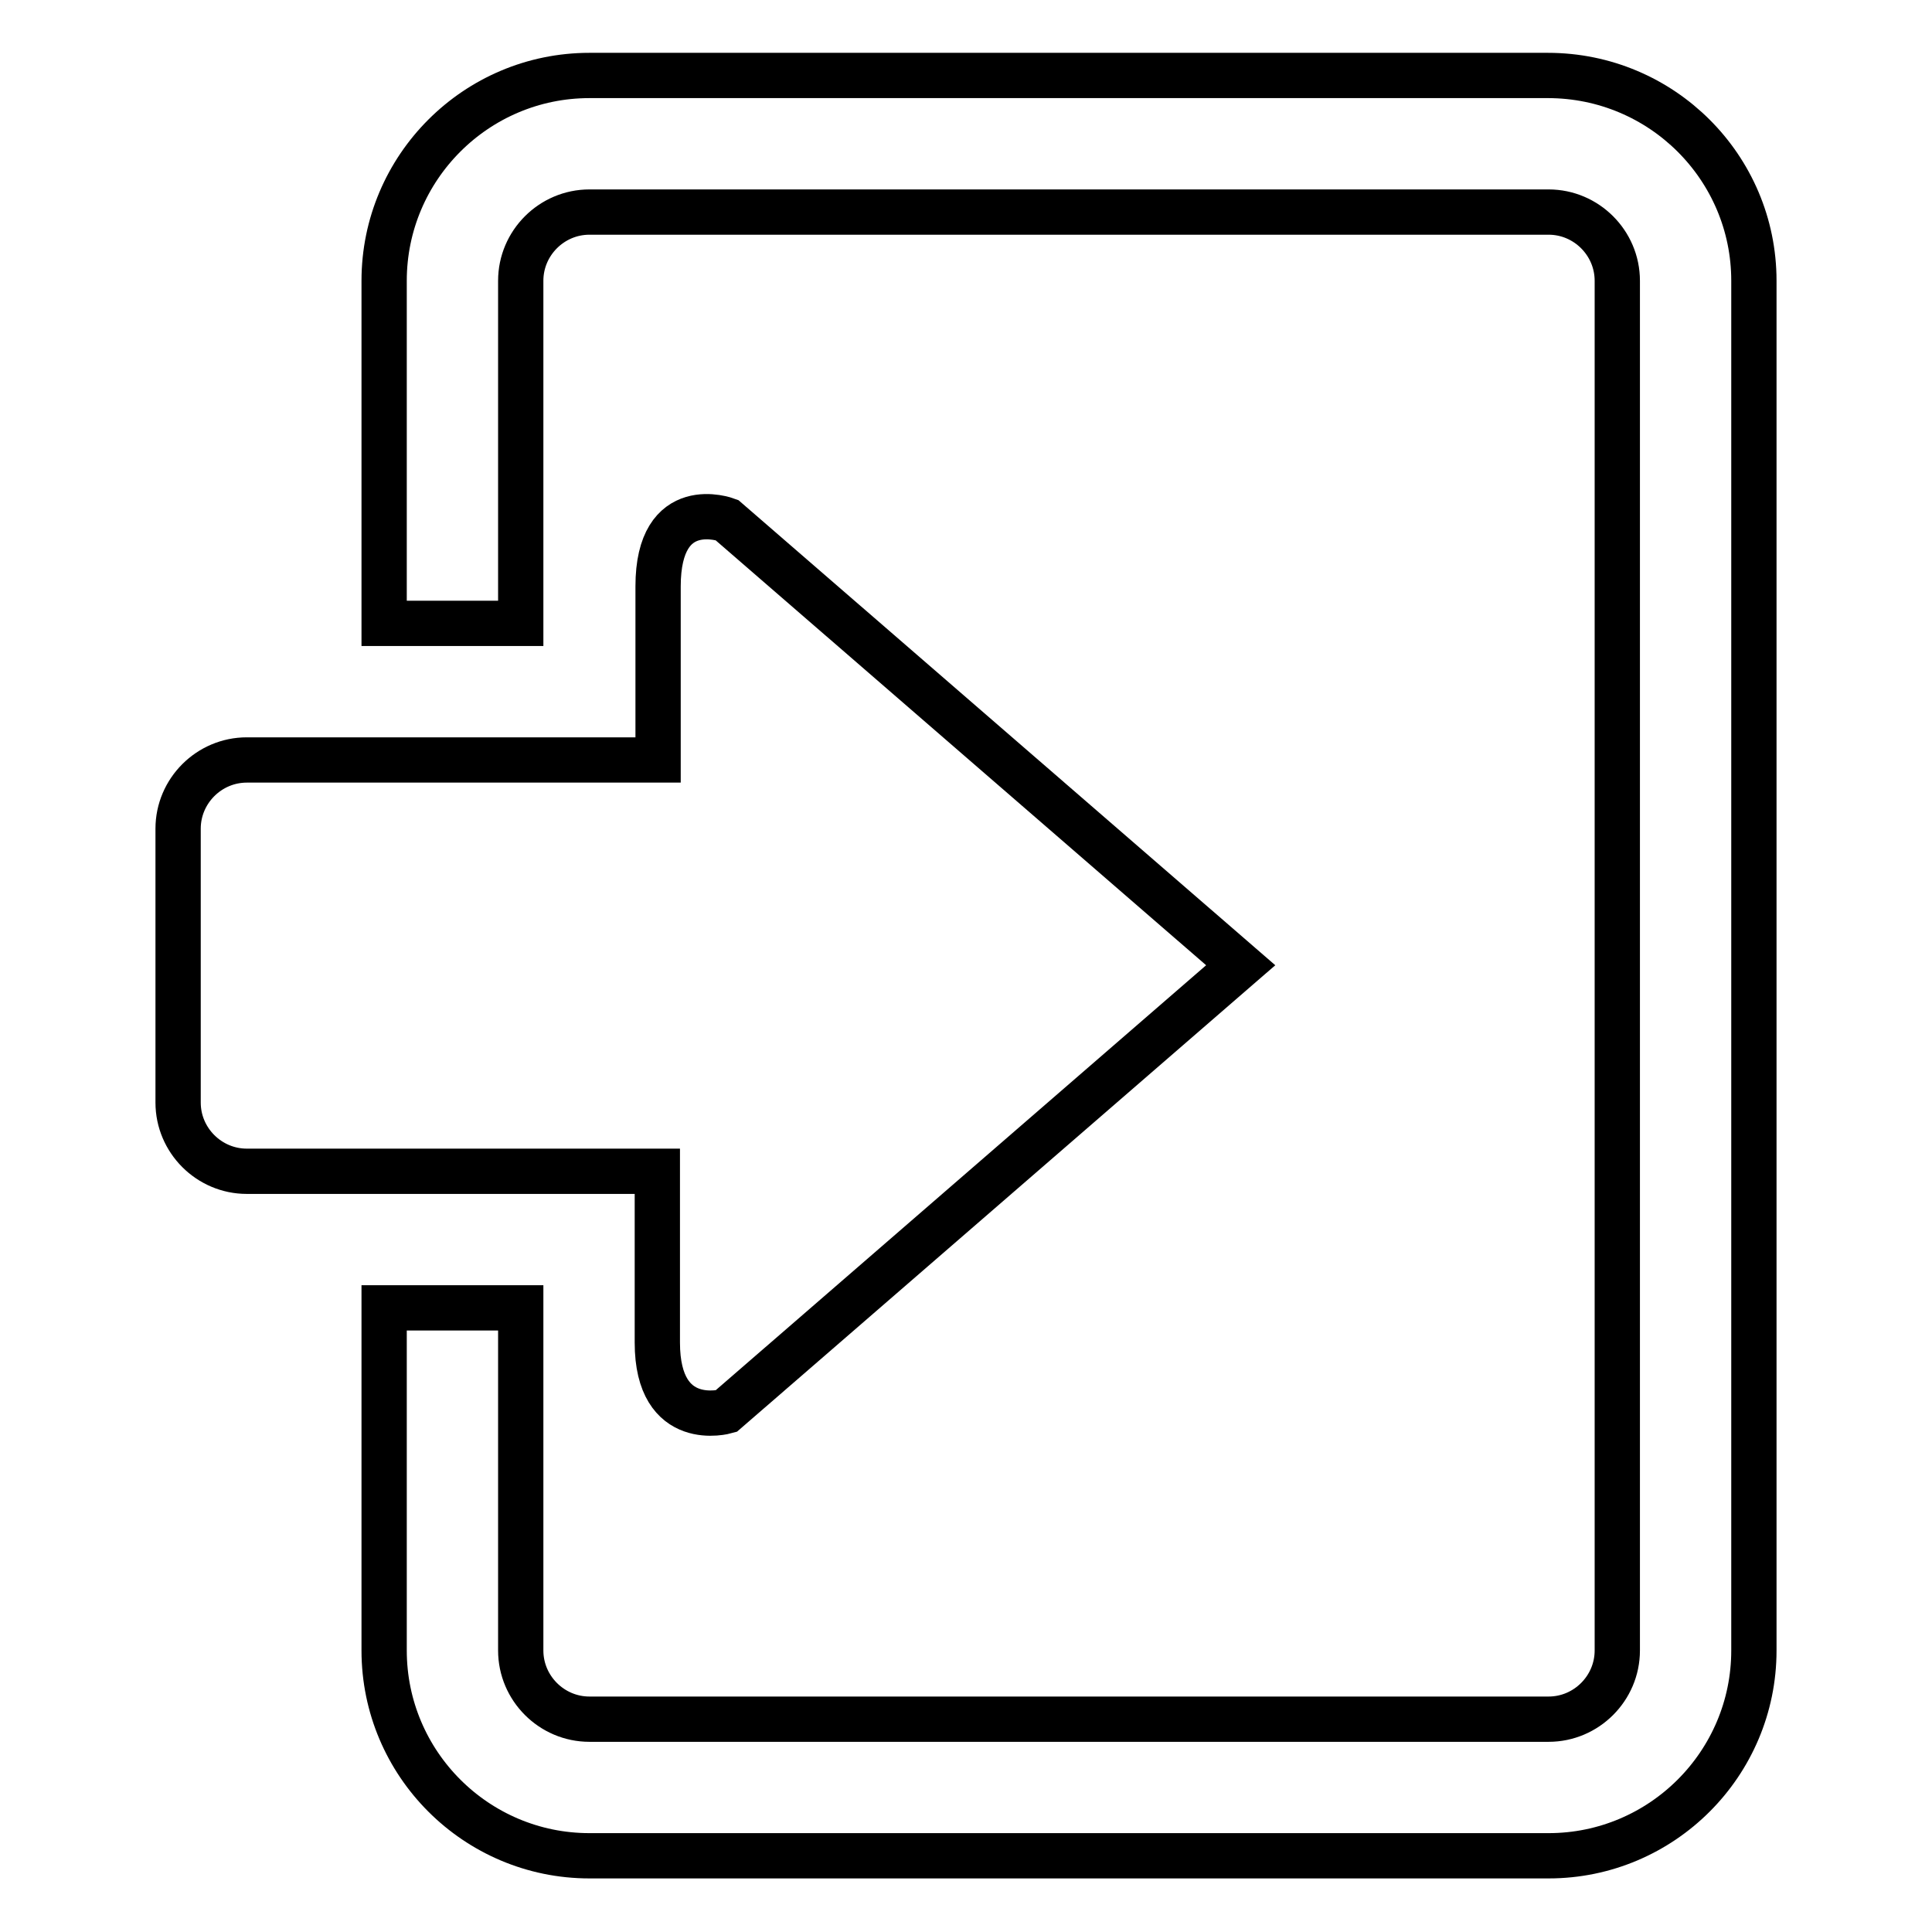 <?xml version="1.0" encoding="utf-8"?>
<!-- Svg Vector Icons : http://www.onlinewebfonts.com/icon -->
<!DOCTYPE svg PUBLIC "-//W3C//DTD SVG 1.1//EN" "http://www.w3.org/Graphics/SVG/1.1/DTD/svg11.dtd">
<svg version="1.1" xmlns="http://www.w3.org/2000/svg" xmlns:xlink="http://www.w3.org/1999/xlink" x="0px" y="0px" viewBox="0 0 256 256" enable-background="new 0 0 256 256" xml:space="preserve">
<g><g><path stroke-width="6" fill-opacity="0" stroke="#000000"  d="M205.1,10H78.1c-15,0-27.2,12.2-27.2,27.2v45.4H69V37.2c0-5,4.1-9.1,9.1-9.1h127.1c5,0,9.1,4.1,9.1,9.1v181.5c0,5-4.1,9.1-9.1,9.1H78.1c-5,0-9.1-4.1-9.1-9.1v-45.4H50.9v45.4c0,15,12.2,27.2,27.2,27.2h127.1c15,0,27.2-12.2,27.2-27.2V37.2C232.4,22.2,220.2,10,205.1,10z"/><path stroke-width="6" fill-opacity="0" stroke="#000000"  d="M96.2,187c0,0-9.1,2.6-9.1-9.1c0-2.6,0-11.4,0-22.7H32.7c-5,0-9.1-4.1-9.1-9.1v-36.3c0-5,4.1-9.1,9.1-9.1h54.5c0-10.9,0-19.6,0-23c0-12.2,9.1-8.8,9.1-8.8l68.1,59L96.2,187z"/></g></g>
</svg>
